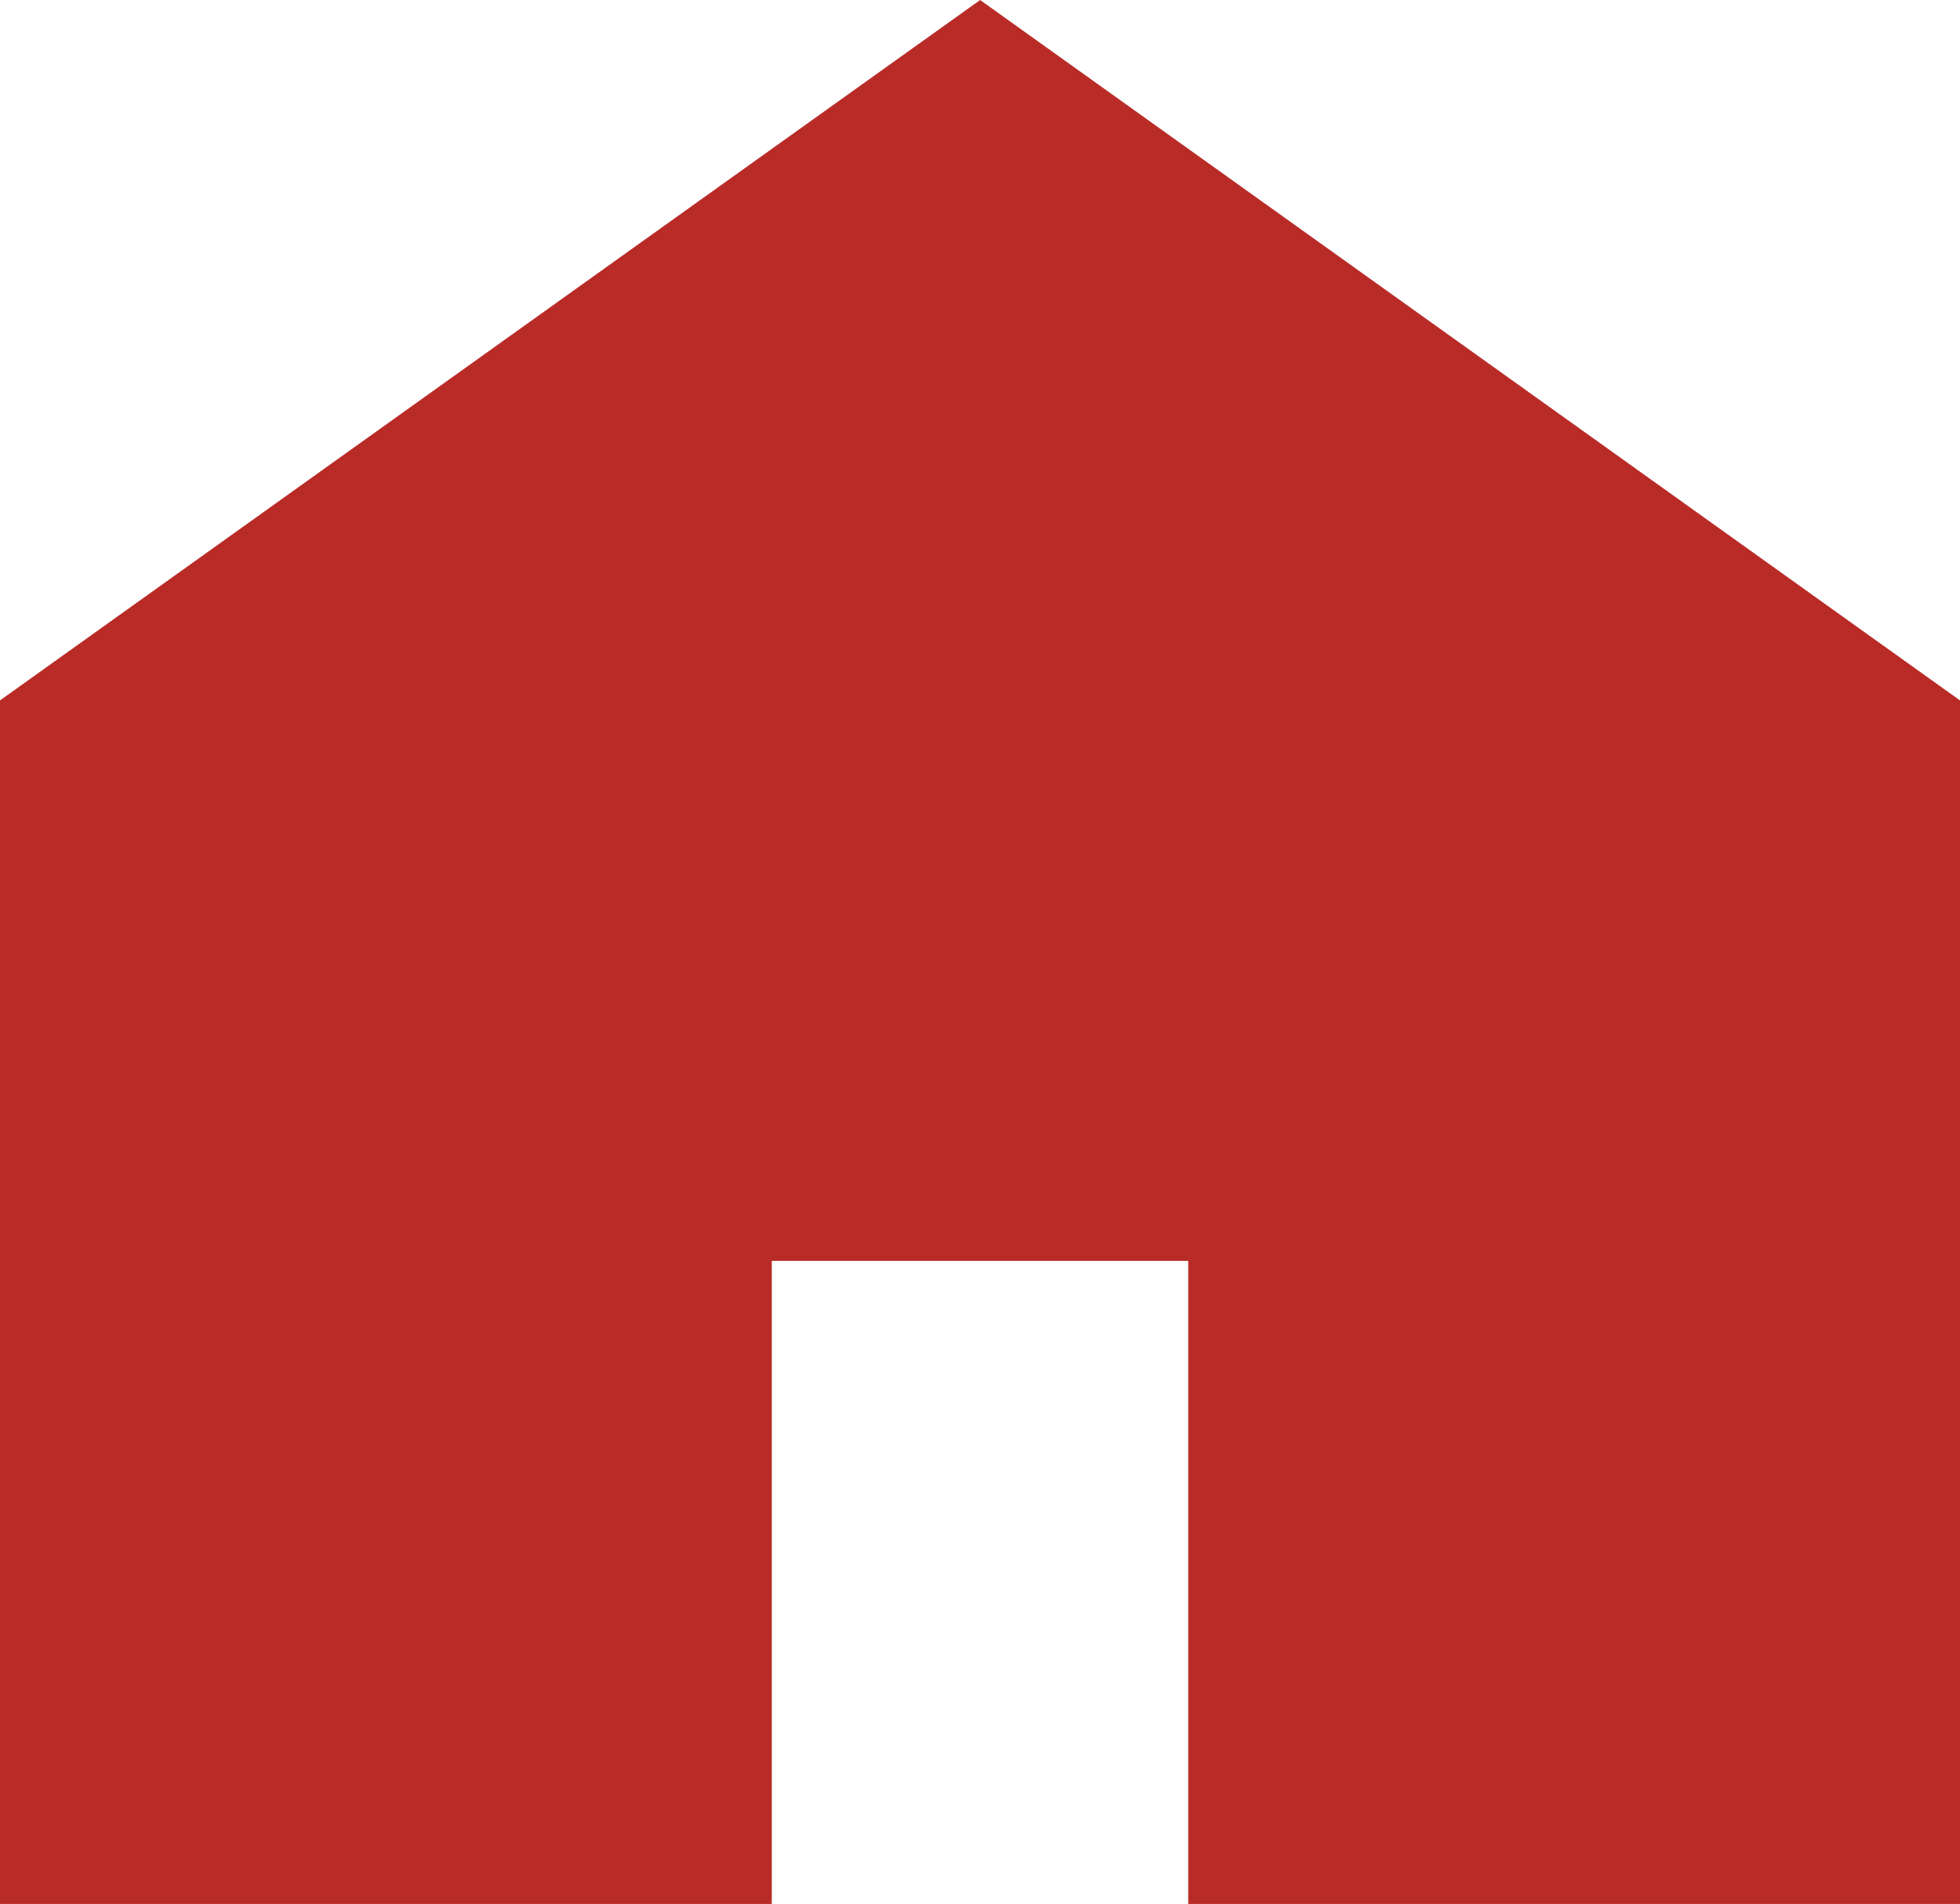 <svg xmlns="http://www.w3.org/2000/svg" width="114" height="110.713" viewBox="0 0 114 110.713">
  <path id="パス_19200" data-name="パス 19200" d="M57.007,0,0,40.728v69.984H44.89V73.318H69.111v37.394H114V40.728Z" transform="translate(0 0.001)" fill="#b92b27"/>
</svg>
